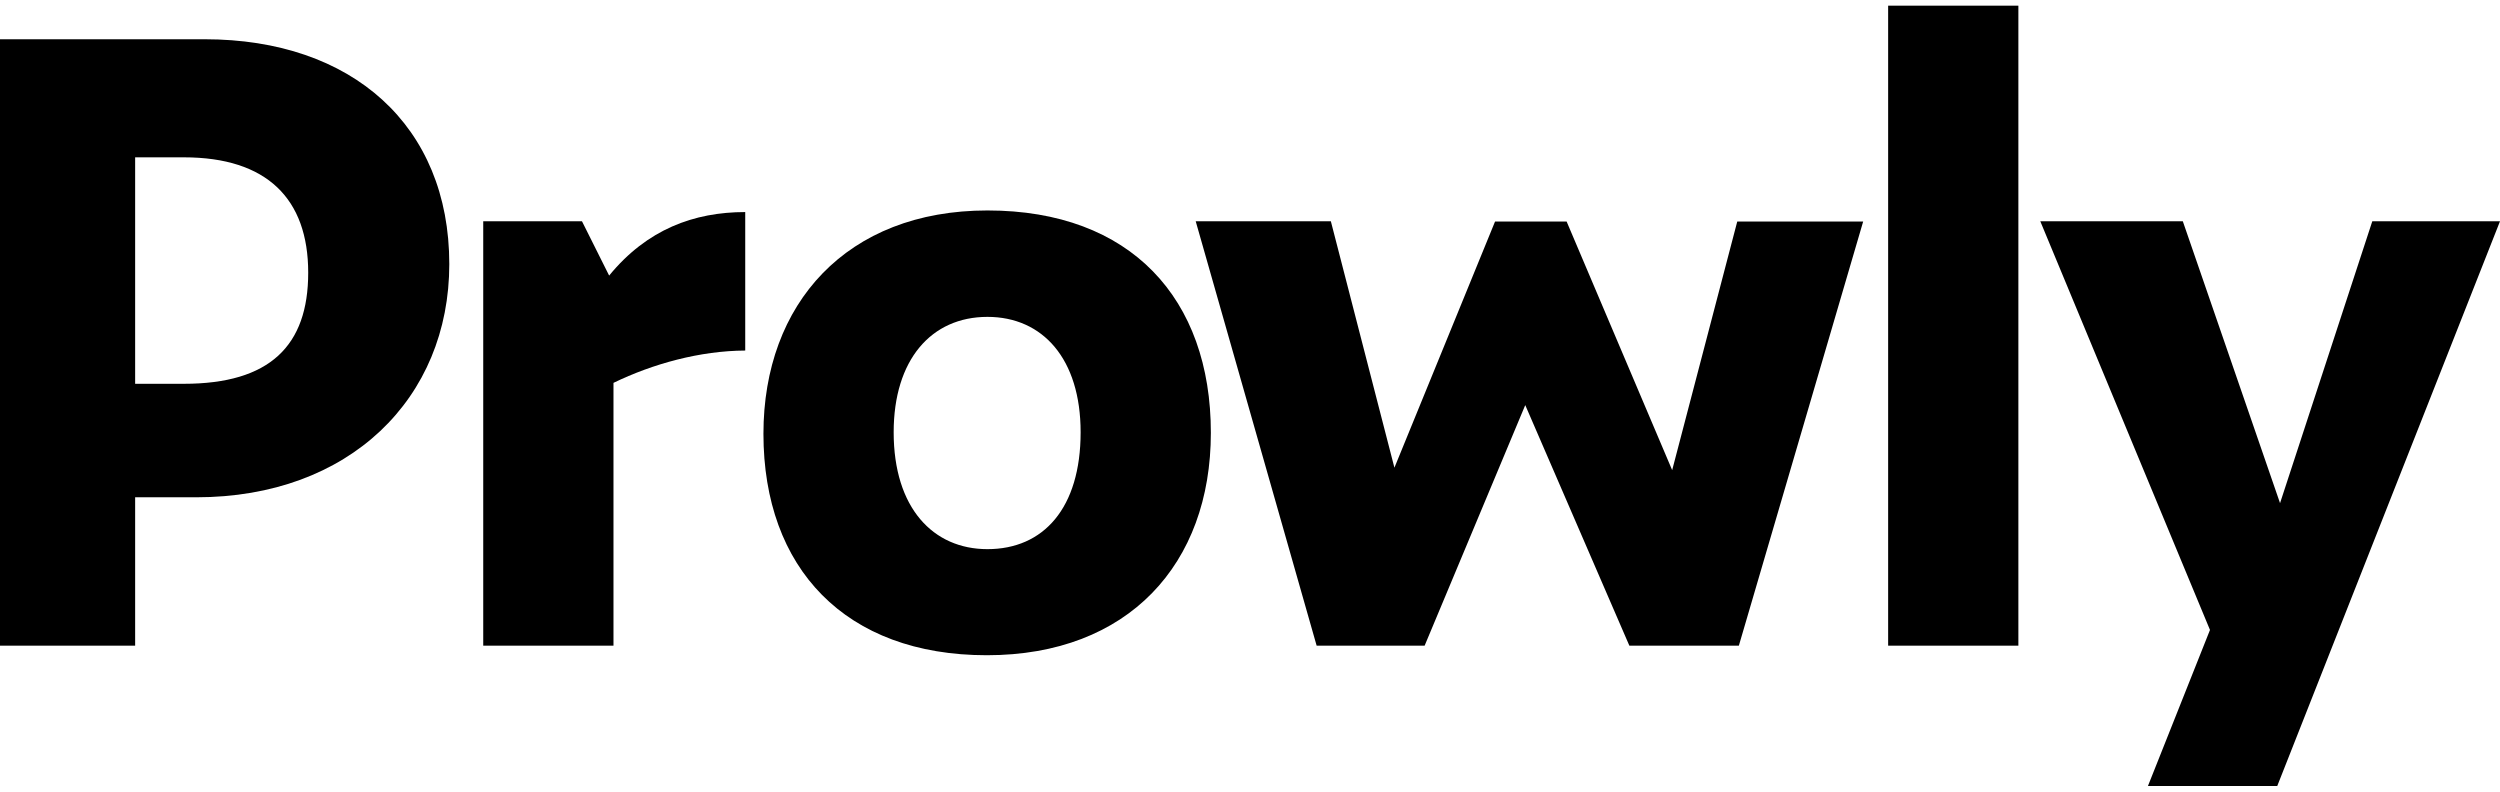 <svg width="120" height="38" viewBox="0 0 120 38" fill="none" xmlns="http://www.w3.org/2000/svg">
<path d="M29.447 18.377V30.992H23.195V10.621H27.935L29.239 13.228C31.059 11.007 33.314 10.179 35.771 10.179V16.826C33.594 16.838 31.34 17.459 29.447 18.377Z" fill="black"/>
<path d="M36.645 20.821C36.645 14.572 40.642 10.102 47.397 10.102C54.282 10.102 58.121 14.337 58.121 20.776C58.121 27.07 54.165 31.451 47.369 31.451C40.573 31.451 36.645 27.277 36.645 20.821ZM51.87 20.748C51.87 17.224 50.05 15.21 47.397 15.21C44.7 15.21 42.896 17.268 42.896 20.748C42.896 24.39 44.793 26.359 47.397 26.359C50.09 26.359 51.87 24.39 51.87 20.748Z" fill="black"/>
<path d="M73.212 19.445L68.382 30.992H63.199L57.394 10.621H63.881L66.932 22.449L71.762 10.634H75.198L80.264 22.567L83.388 10.634H89.432L83.465 30.992H78.209L73.212 19.445Z" fill="black"/>
<path d="M90.631 0.272H96.882V30.992H90.631V0.272Z" fill="black"/>
<path d="M9.822 1.884C16.903 1.884 21.566 6.029 21.566 12.676C21.566 19.116 16.781 23.87 9.42 23.87H6.487V30.992H0V1.884H9.822ZM8.827 18.422C12.946 18.422 14.794 16.602 14.794 13.09C14.794 9.537 12.808 7.552 8.827 7.552H6.487V18.422H8.827Z" fill="black"/>
<path d="M120 10.621H113.87L109.442 24.151L104.775 10.621H97.934L106.079 30.237L103.101 37.728H109.308L120 10.621Z" fill="black"/>
</svg>
